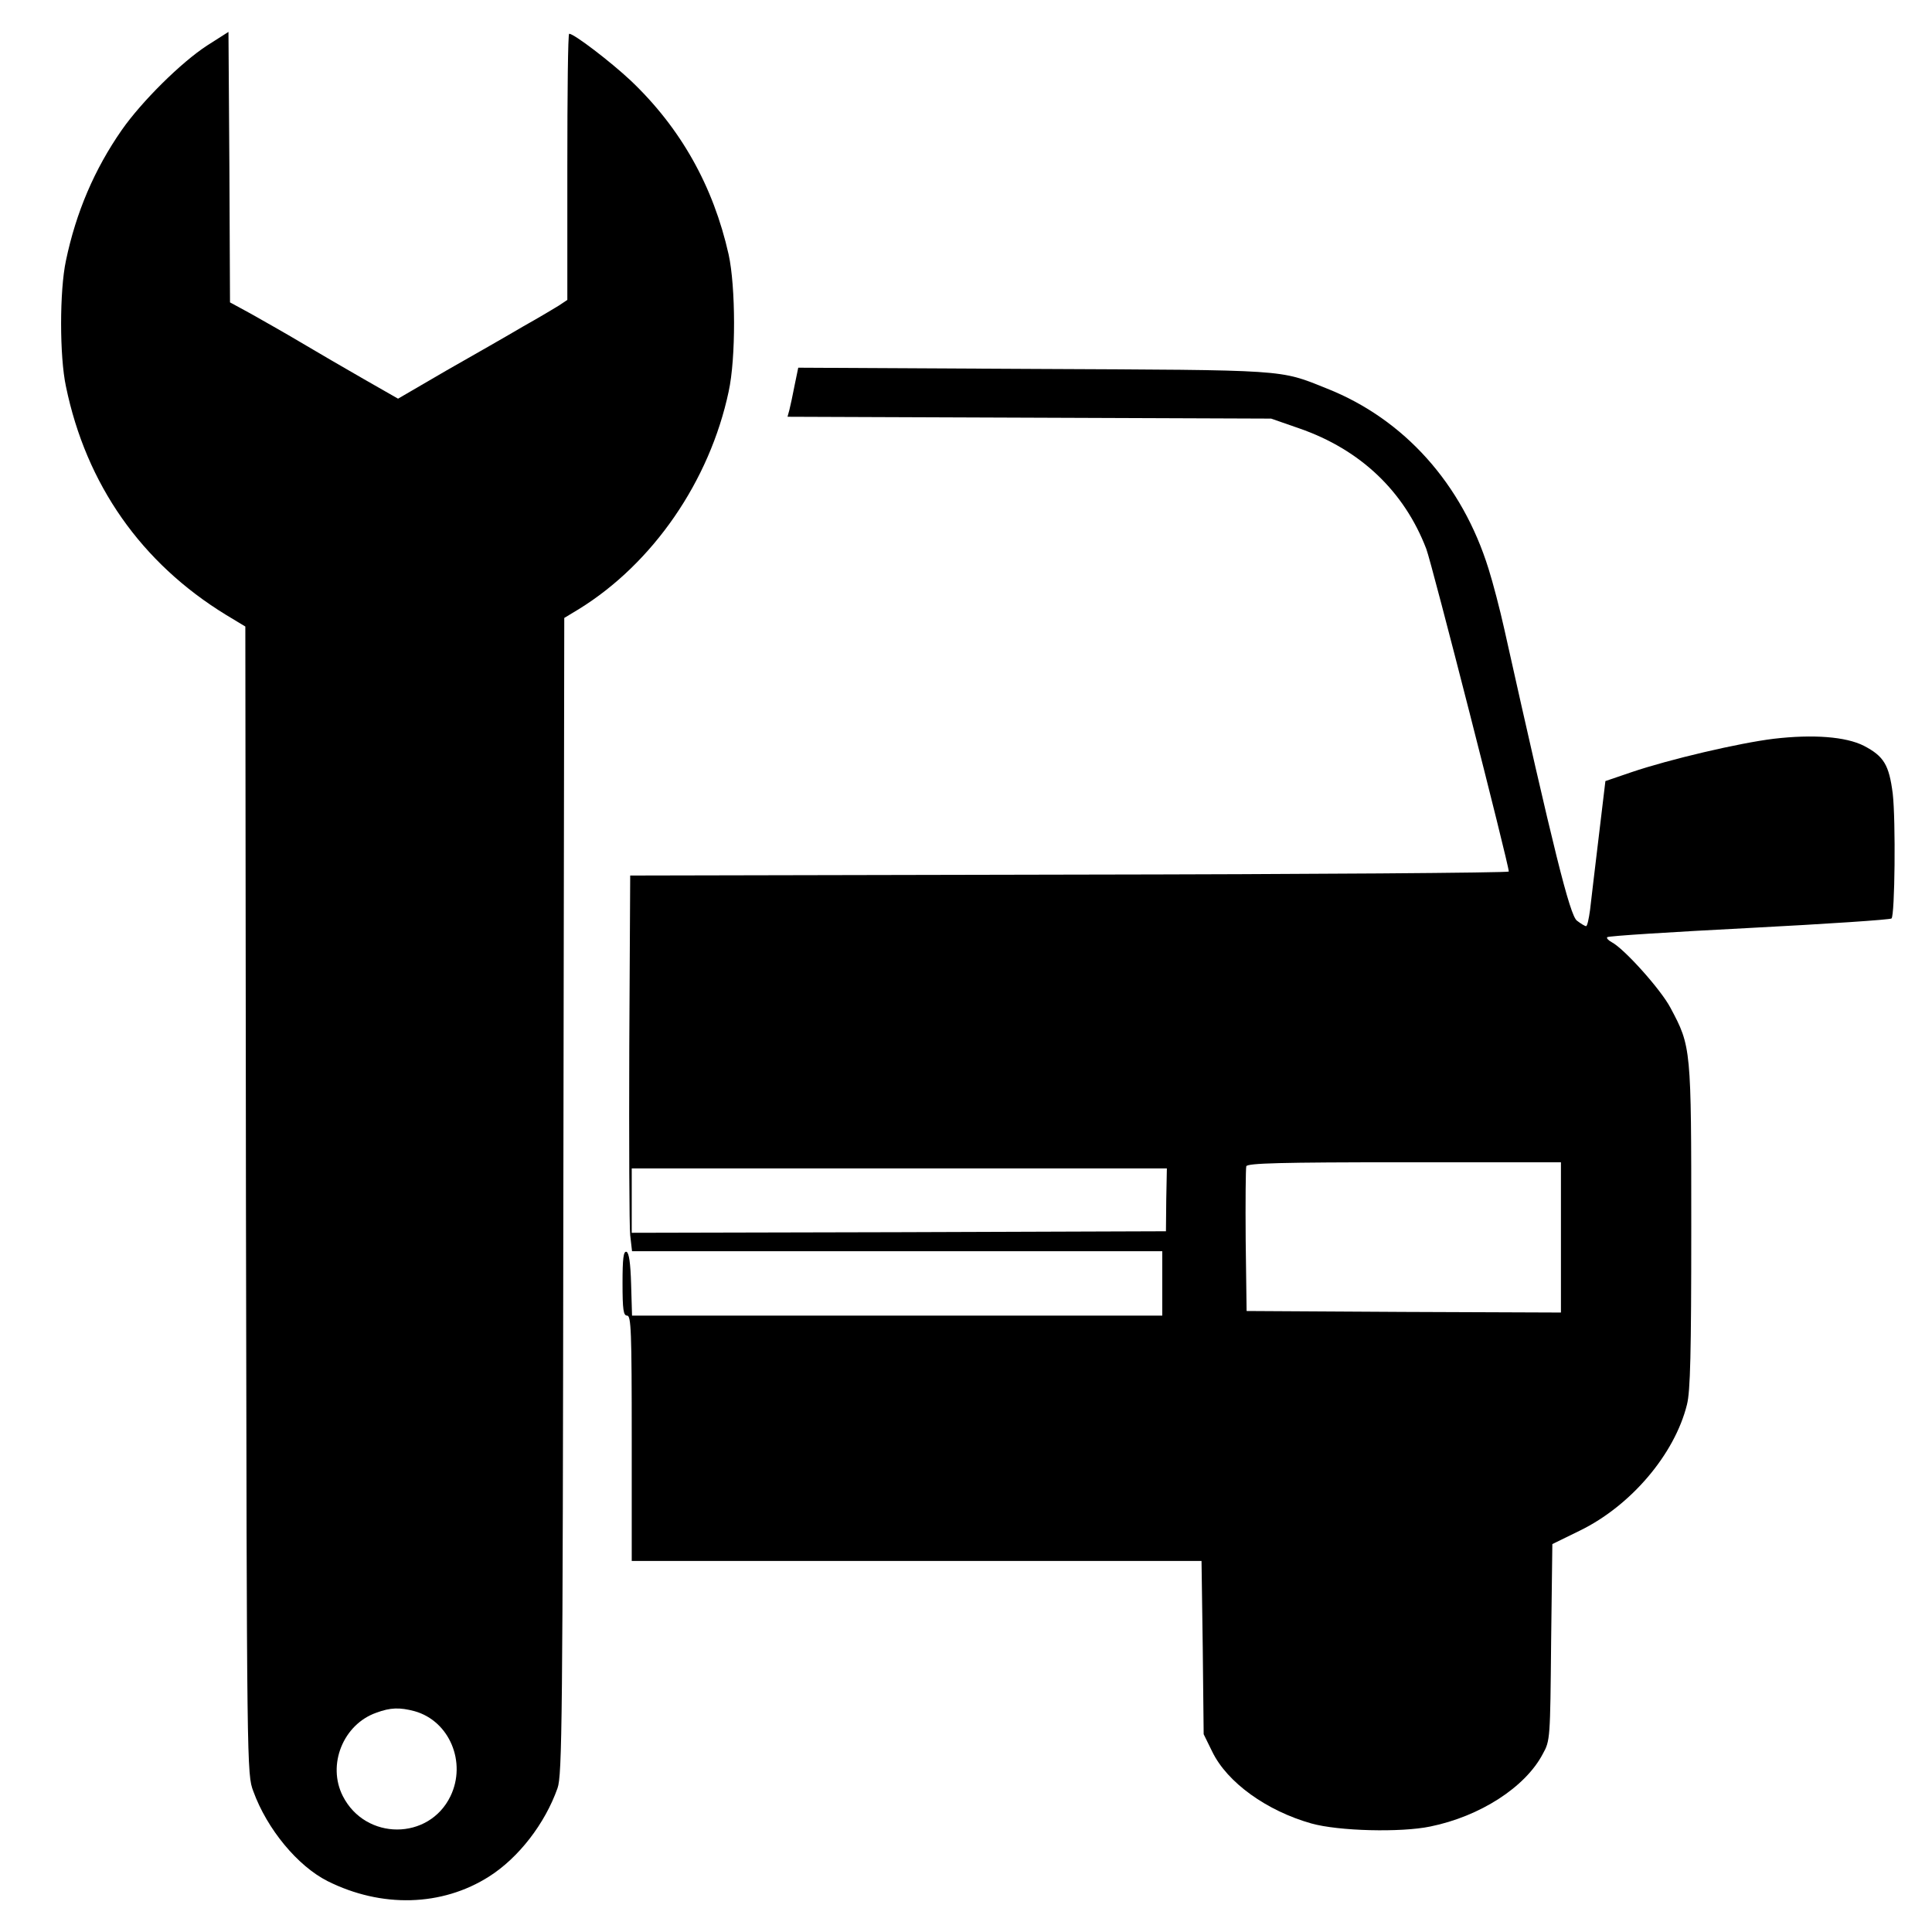 <?xml version="1.0" standalone="no"?>
<!DOCTYPE svg PUBLIC "-//W3C//DTD SVG 20010904//EN"
 "http://www.w3.org/TR/2001/REC-SVG-20010904/DTD/svg10.dtd">
<svg version="1.0" xmlns="http://www.w3.org/2000/svg"
 width="630pt" height="630pt" viewBox="0 0 630 630"
 preserveAspectRatio="xMidYMid meet">
<g transform="translate(0,630) scale(0.1,-0.1)"
fill="#000000" stroke="none">
<path d="M676 6152 c-85 -55 -214 -183 -279 -276 -89 -128 -149 -268 -182
-426 -21 -98 -21 -312 0 -410 66 -320 246 -576 522 -745 l63 -38 2 -1871 c3
-1863 3 -1871 24 -1927 45 -124 145 -244 242 -293 176 -88 373 -83 527 15 96
61 182 172 223 288 15 42 17 216 19 1931 l3 1885 48 29 c241 149 426 417 488
709 24 109 23 342 0 447 -50 223 -156 412 -319 567 -65 61 -185 153 -201 153
-4 0 -6 -195 -6 -434 l0 -434 -27 -18 c-16 -10 -68 -41 -118 -69 -49 -29 -161
-93 -249 -143 l-158 -92 -112 64 c-61 35 -154 89 -206 120 -52 31 -125 72
-162 93 l-68 37 -2 441 -3 441 -69 -44z m676 -5432 c114 -32 170 -167 117
-277 -70 -145 -277 -145 -351 0 -52 102 1 234 109 272 46 17 76 18 125 5z"/>
<path d="M2591 5043 c-6 -32 -14 -68 -17 -80 l-6 -22 788 -3 789 -3 92 -32
c199 -69 342 -205 414 -393 18 -47 269 -1029 269 -1052 0 -4 -645 -9 -1432
-10 l-1433 -3 -3 -560 c-1 -308 0 -584 3 -613 l6 -52 865 0 864 0 0 -105 0
-105 -865 0 -864 0 -3 102 c-2 70 -7 103 -15 106 -10 3 -13 -22 -13 -102 0
-88 3 -106 15 -106 13 0 15 -51 15 -400 l0 -400 929 0 929 0 4 -282 3 -283 28
-57 c49 -101 178 -193 323 -234 89 -25 292 -30 388 -10 162 33 310 128 367
237 24 43 24 50 27 364 l4 320 90 44 c166 81 309 249 349 411 11 43 14 168 14
580 0 583 0 587 -68 714 -31 59 -151 193 -192 214 -11 6 -17 13 -14 16 3 4
212 17 463 30 251 13 460 27 464 31 11 11 14 319 4 407 -12 94 -29 122 -94
156 -59 30 -166 38 -294 23 -114 -14 -340 -67 -464 -109 l-85 -29 -22 -184
c-12 -101 -25 -208 -28 -236 -4 -29 -9 -53 -13 -53 -4 0 -17 8 -30 18 -23 18
-75 226 -237 952 -14 63 -37 151 -51 195 -86 277 -275 488 -527 588 -157 63
-122 60 -958 64 l-766 4 -12 -58z m2499 -2778 l0 -245 -512 2 -513 3 -3 230
c-1 126 0 235 2 242 4 10 112 13 516 13 l510 0 0 -245z m-1287 123 l-1 -103
-871 -3 -871 -2 0 105 0 105 873 0 872 0 -2 -102z"/>
</g>
</svg>
